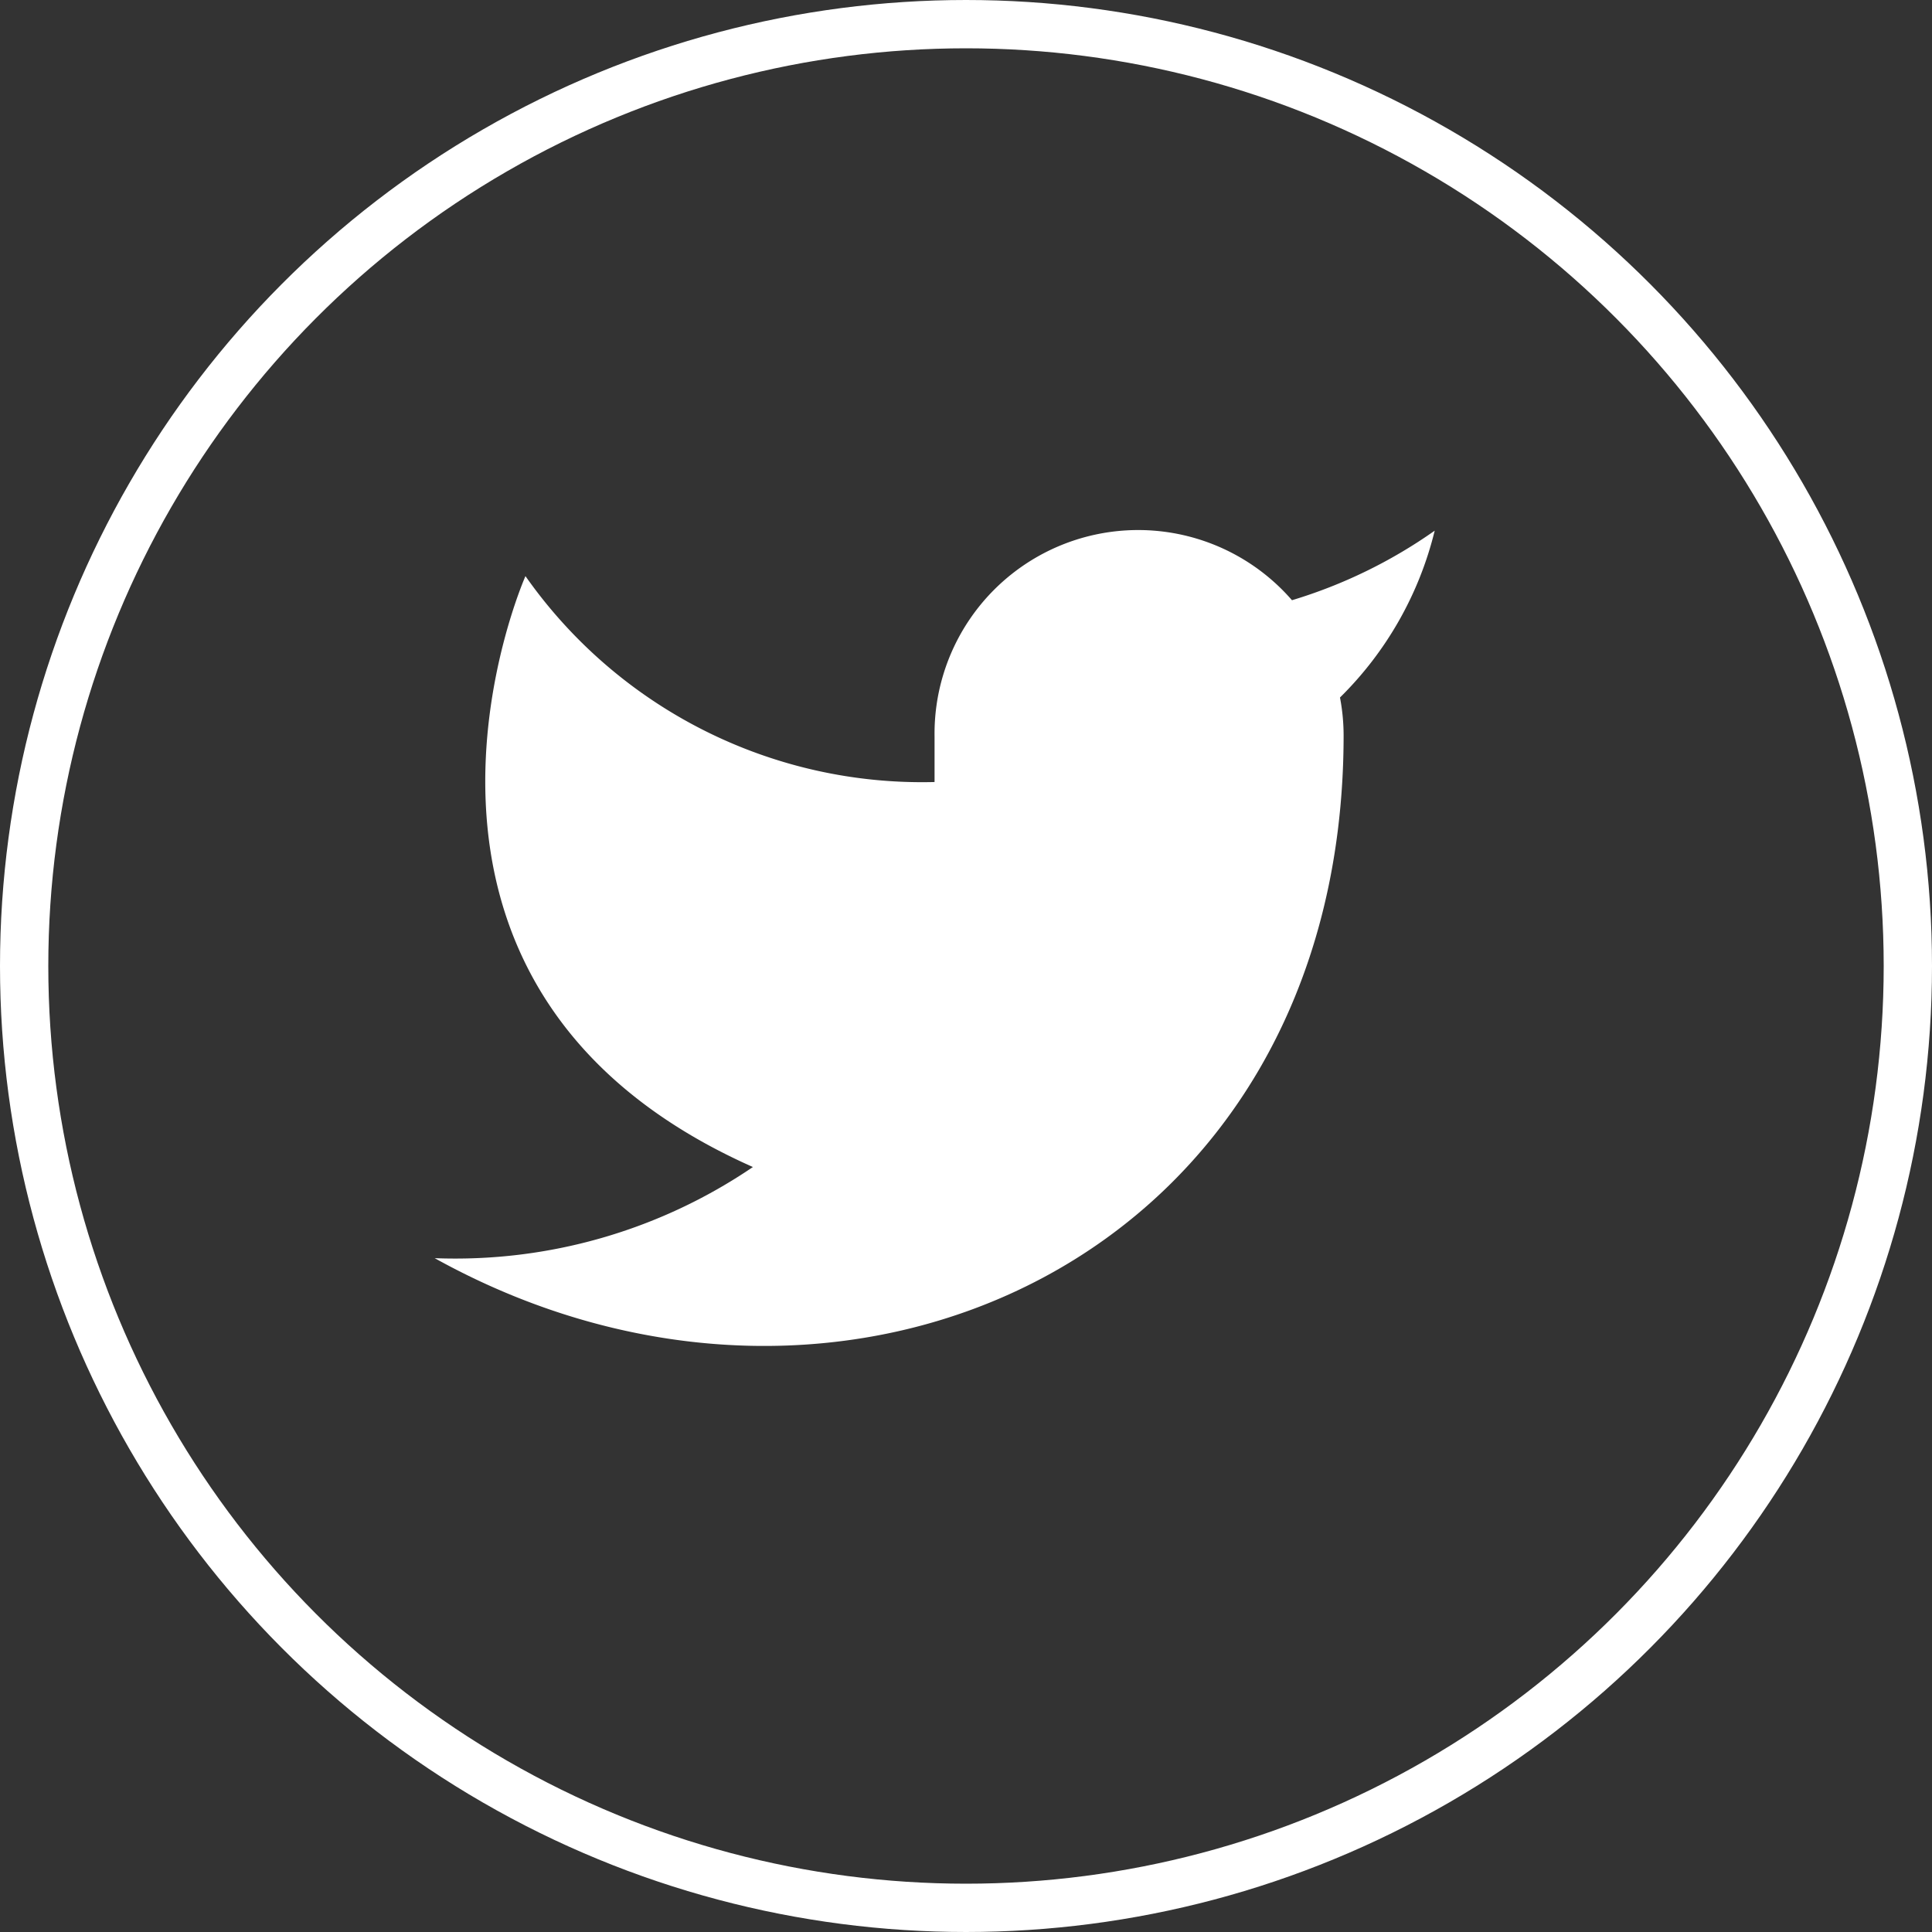 <svg xmlns="http://www.w3.org/2000/svg" width="40" height="40"><rect width="100%" height="100%" fill="#333333" stroke="none"/><path d="M29.704 10.987a10.275 10.275 0 0 1-2.955 1.44 4.216 4.216 0 0 0-7.4 2.823v.941a10.033 10.033 0 0 1-8.47-4.263s-3.761 8.47 4.709 12.234A10.957 10.957 0 0 1 9 26.049c8.469 4.7 18.818 0 18.818-10.827a4.2 4.2 0 0 0-.075-.781 7.27 7.27 0 0 0 1.961-3.454Z" fill="#fff"/><g fill="none" stroke="#fff"><circle cx="20" cy="20" r="20" stroke="none"/><circle cx="20" cy="20" r="19.5"/></g></svg>